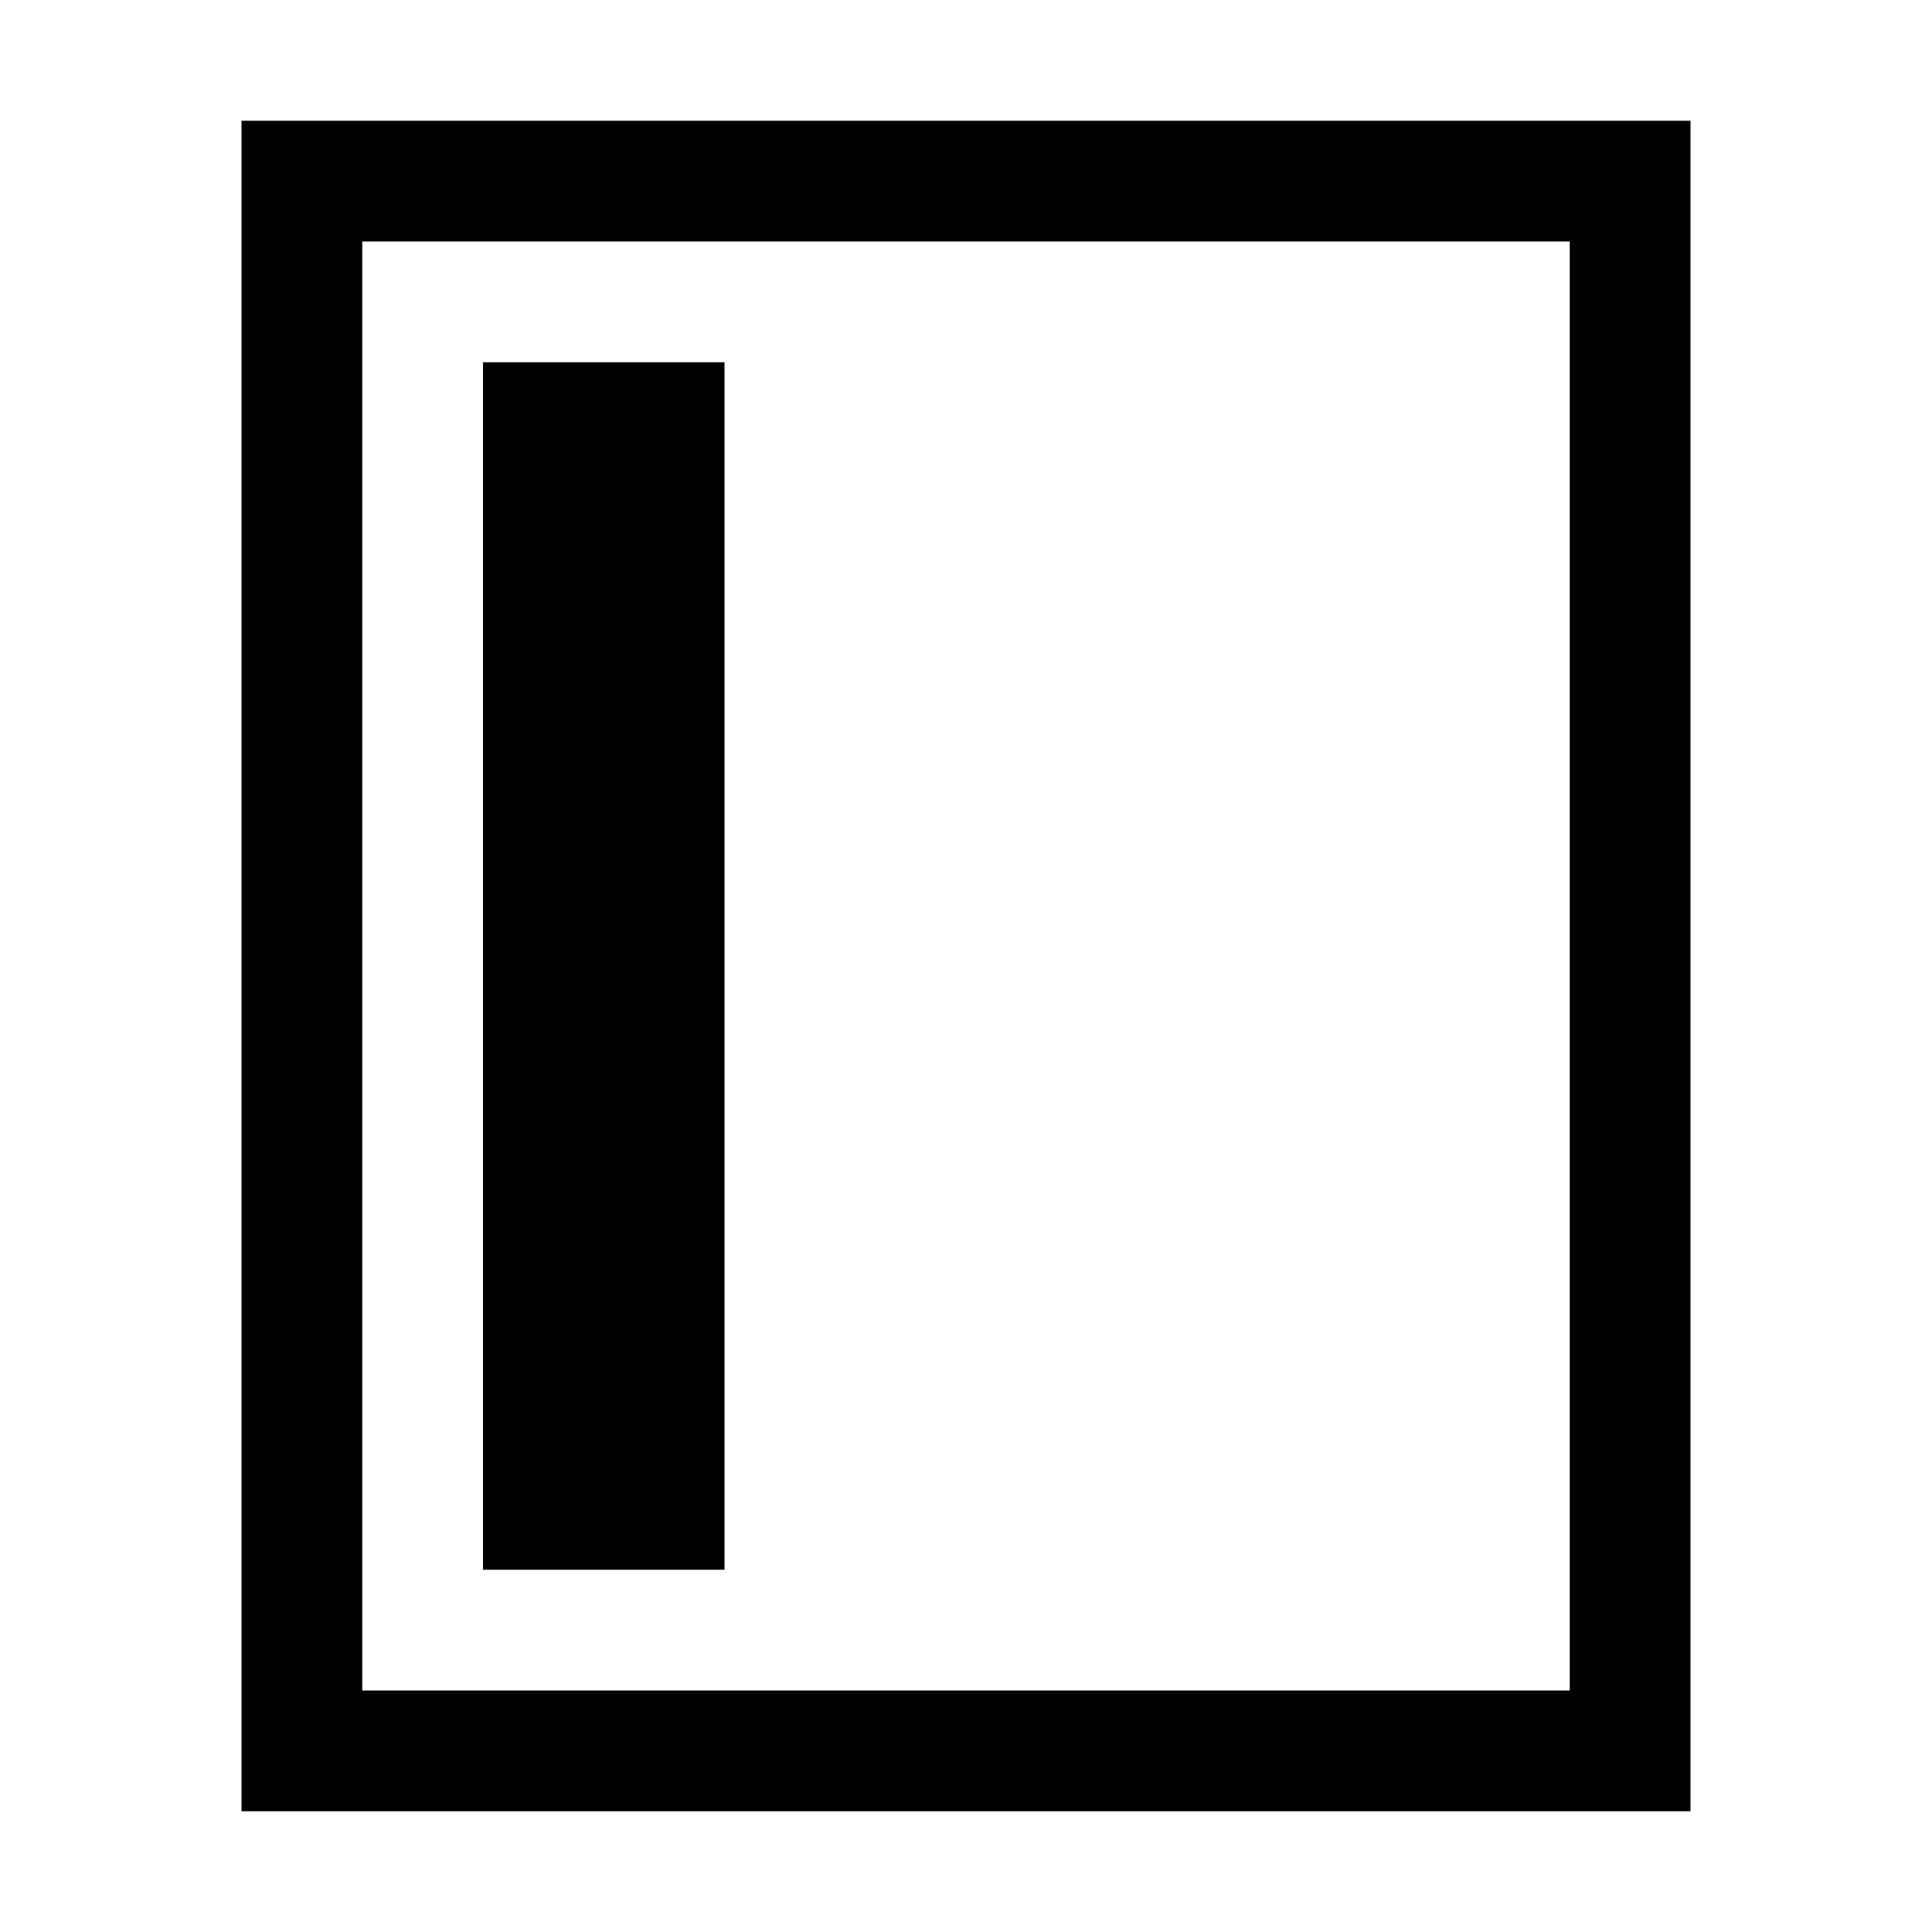 <?xml version="1.0" encoding="utf-8"?>
<!-- Copyright © 2015 Apple Inc. All rights reserved. -->
<svg xmlns="http://www.w3.org/2000/svg" id="root" version="1.1" viewBox="0 0 16 16">
    <rect stroke="currentColor" fill="none" x="2.5" y="1.5" width="11" height="13"/>
    <rect fill="currentColor" x="4" y="3" width="2" height="10"/>
</svg>

